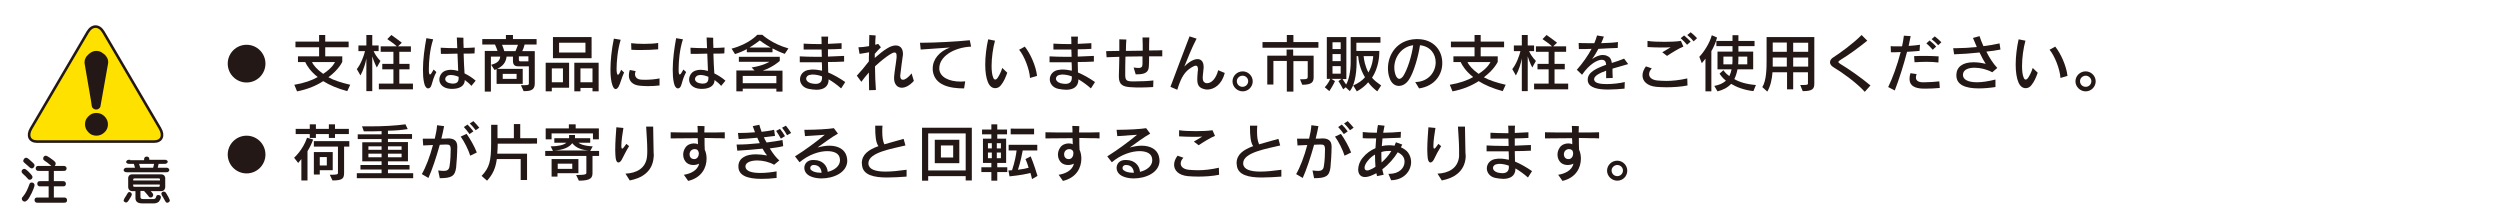 <?xml version="1.0" encoding="utf-8"?>
<!-- Generator: Adobe Illustrator 21.0.0, SVG Export Plug-In . SVG Version: 6.00 Build 0)  -->
<svg version="1.1" id="レイヤー_1" xmlns="http://www.w3.org/2000/svg" xmlns:xlink="http://www.w3.org/1999/xlink" x="0px"
	 y="0px" viewBox="0 0 1100 95" style="enable-background:new 0 0 1100 95;" xml:space="preserve">
<style type="text/css">
	.st0{fill:#231815;}
	.st1{fill:#FFE100;stroke:#231815;stroke-width:1.143;}
</style>
<g>
	<g>
		<g>
			<path class="st0" d="M22.6,73c-1.7-1.4-1.9-1.6-3-2.3c-0.3-0.2-0.6-0.4-0.6-1c0-0.5,0.4-1.2,1.1-1.2c0.7,0,2.4,1.3,3.2,1.9
				c1.2,0.9,1.2,1.3,1.2,1.6c0,0.3-0.1,0.6-0.4,1h3.4c0.7,0,1,0,1.3,0.2c0.2,0.1,0.5,0.4,0.5,0.9c0,0.3-0.1,0.6-0.3,0.8
				c-0.3,0.3-0.6,0.3-1.5,0.3h-3.8v4.5h3.5c0.7,0,1.1,0,1.3,0.2c0.2,0.1,0.5,0.4,0.5,1c0,0.3-0.1,0.6-0.3,0.8
				c-0.3,0.3-0.5,0.3-1.5,0.3h-3.5v4.9h4c0.7,0,1.1,0,1.3,0.2c0.5,0.3,0.5,0.8,0.5,1c0,0.5-0.2,0.7-0.3,0.8
				c-0.3,0.3-0.6,0.3-1.5,0.3H17c-0.7,0-1.1,0-1.3-0.2c-0.5-0.3-0.5-0.8-0.5-1c0-0.5,0.2-0.7,0.3-0.8c0.3-0.3,0.6-0.3,1.5-0.3h4.4
				v-4.9h-3.2c-0.8,0-1.1,0-1.3-0.2c-0.2-0.1-0.5-0.4-0.5-1c0-0.3,0.1-0.6,0.3-0.8c0.3-0.3,0.6-0.3,1.5-0.3h3.2v-4.5h-3.9
				c-0.7,0-1.1,0-1.3-0.2c-0.2-0.1-0.5-0.4-0.5-0.9c0-0.3,0.1-0.6,0.3-0.8c0.3-0.3,0.5-0.3,1.5-0.3H22.6z M11.5,69.4
				c0.6,0,1.7,1,2.3,1.6c1.3,1.1,1.4,1.4,1.4,1.8c0,0.5-0.5,1.3-1.2,1.3c-0.2,0-0.5-0.1-0.8-0.3c-1.1-1-1.3-1.2-2.6-2.3
				c-0.3-0.3-0.4-0.5-0.4-0.7C10.4,69.8,11,69.4,11.5,69.4z M10.7,74.3c0.5,0,1.2,0.6,1.7,1.1c0.7,0.7,1.9,1.8,1.9,2.5
				c0,0.7-0.6,1.2-1.2,1.2c-0.3,0-0.6-0.1-0.8-0.4c-1.1-1.2-1.2-1.3-2-2c-0.3-0.3-0.8-0.7-0.8-1.2C9.5,74.6,10.3,74.3,10.7,74.3z
				 M15.2,81.4c0,1.3-2.2,5.7-3.1,6.6c-0.5,0.5-0.9,0.7-1.3,0.7c-0.6,0-1.2-0.6-1.2-1.2c0-0.5,0.2-0.7,0.5-1
				c1.3-1.5,2.1-3.4,2.8-5.3c0.1-0.3,0.3-0.9,1-0.9C15,80.3,15.2,81.2,15.2,81.4z"/>
			<path class="st0" d="M58.6,79.4c0-0.6,0-0.9,0.6-0.9h10.6c0.6,0,0.6,0.2,0.6,0.9H58.6z M63.5,84.1c0,0.1,0.1,0.3,0.5,0.6
				c0.2,0.2,0.8,0.9,1.2,1.4c0.3,0.5,0.5,0.8,1.2,0.8c0.4,0,1-0.4,1-1.1c0-0.3,0-0.6-1.1-1.7h4.6c1.7,0,1.8-1.6,1.8-1.7v-4.1
				c0-0.4-0.3-1.6-1.8-1.6H58.2c-1.8,0-1.8,1.6-1.8,1.6v4.1c0,0.4,0.3,1.7,1.8,1.7h1.4v3.1c0,1.9,1.6,2.3,3,2.3h0.6h4.6
				c1.2,0,2.1-0.7,2.2-0.9c0.3-0.4,0.8-1.2,0.8-1.9c0-0.6-0.6-0.9-1.2-0.9c-0.6,0-0.8,0.4-0.9,0.8c-0.1,0.4-0.3,1-1.2,1h-4.2
				c-1.4,0-1.5-0.3-1.5-1.2v-2.4H63.5z M70.3,81.2v0.4c0,0.3,0,0.6-0.6,0.6H59.2c-0.6,0-0.6-0.3-0.6-0.6v-0.4H70.3z M57.3,70.3
				c-0.7,0-1,0-1.3,0.2c-0.2,0.2-0.5,0.4-0.5,0.7c0,0.3,0.2,0.6,0.5,0.7c0.2,0.2,0.5,0.2,1.3,0.2h1.6l0.5,1.7h-3.2
				c-0.7,0-1,0-1.3,0.2c-0.1,0.1-0.5,0.4-0.5,0.8c0,0.4,0.3,0.7,0.5,0.8c0.3,0.2,0.5,0.2,1.3,0.2h16.5c0.7,0,1.1,0,1.3-0.2
				c0.2-0.1,0.5-0.4,0.5-0.8c0-0.4-0.3-0.7-0.5-0.8c-0.2-0.2-0.6-0.2-1.3-0.2h-3.3l0.4-1.7H72c0.7,0,1,0,1.3-0.2
				c0.2-0.2,0.5-0.4,0.5-0.7c0-0.3-0.2-0.6-0.5-0.7c-0.2-0.2-0.5-0.2-1.3-0.2h-6.3V70c0-0.9-0.6-1.1-1.2-1.1c-0.7,0-1.1,0.5-1.1,1.2
				v0.4H57.3z M67.8,72.1l-0.4,1.7h-5.7l-0.5-1.7H67.8z M54.4,88.2c0,0.6,0.8,0.9,1.1,0.9c0.5,0,0.9-0.6,1.1-0.9
				c0.8-1.2,1.4-2.2,1.4-2.6c0-0.6-0.5-1.1-1-1.1c-0.6,0-0.8,0.4-0.9,0.6c-0.9,1.5-0.9,1.6-1.2,1.9C54.9,87.2,54.4,87.9,54.4,88.2z
				 M74.7,88c-0.1-0.4-0.9-1.9-1.4-2.7c-0.4-0.7-0.7-1-1.3-1c-0.6,0-1,0.5-1,0.9c0,0.3,0.2,0.6,0.2,0.7c0.4,0.6,0.9,1.5,1.1,1.9
				c0.6,1.1,0.7,1.4,1.3,1.4C74.4,89.1,74.8,88.6,74.7,88z"/>
		</g>
		<g>
			<path class="st1" d="M38.6,14.1c1.9-3.2,5-3.2,6.9,0l24.9,42.4c1.9,3.2,0.7,5.8-2.6,5.8H16.3c-3.3,0-4.5-2.6-2.6-5.8L38.6,14.1z"
				/>
			<path class="st0" d="M40,44.1l-2.8-16.3c0-0.2,0-0.3,0-0.5c0-0.8,0.3-1.6,0.8-2.4c0.6-0.7,1.2-1.3,2-1.8c0.8-0.5,1.6-0.7,2.4-0.7
				c0.8,0,1.7,0.2,2.4,0.7c0.8,0.5,1.5,1,2,1.8c0.5,0.7,0.8,1.5,0.8,2.3c0,0.2,0,0.4,0,0.5l-3.4,19.1c-0.1,0.4-0.3,0.7-0.7,1
				c-0.4,0.3-0.8,0.4-1.2,0.4c-0.4,0-0.8-0.1-1.2-0.4c-0.4-0.3-0.6-0.6-0.7-1L40,44.1z M42.4,49.7c1.4,0,2.6,0.5,3.6,1.5
				c1,1,1.5,2.2,1.5,3.5c0,1.4-0.5,2.6-1.5,3.5c-1,1-2.2,1.5-3.6,1.5c-1.4,0-2.6-0.5-3.5-1.5c-1-1-1.5-2.2-1.5-3.5
				c0-1.4,0.5-2.6,1.5-3.5C39.8,50.2,41,49.7,42.4,49.7z"/>
		</g>
	</g>
	<g>
		<path class="st0" d="M152.8,40.1c-4.2-1.1-7.9-2.7-10.6-4.4c-2.7,1.8-6.7,3.6-11.5,4.5l-1.2-2.9c4.3-0.7,7.9-2,10.3-3.4
			c-3.1-2.4-4.8-5-5.5-6.6h-3.2v-2.5h9.3v-4h-10.4v-2.5h10.4v-2.9h2.7v2.9h10.3v2.5h-10.3v4h7.5v2.4c0,0-1.4,3.3-6.1,6.8
			c2.3,1.3,5.7,2.4,9.6,3.3L152.8,40.1z M137.3,27.3c0.5,1.3,2.2,3.3,4.9,5.2c4.2-2.7,5.2-5.2,5.2-5.2H137.3z"/>
		<path class="st0" d="M165.8,29.7c0,0-1.2-2.2-2-4.9v15.3h-2.6V25.7c-0.3,1.8-1.2,5-2.6,7.5l-1.6-2.8c1.8-2.2,3.1-5.8,3.6-7.9h-2.9
			v-2.5h3.5v-4.6h2.6v4.6h2.8v2.5h-2.2c1.2,2.7,3,4.3,3,4.3L165.8,29.7z M166.7,39.3v-2.5h6.4v-6.3h-4.9v-2.4h4.9v-5.3h-5.6v-2.4
			h7.1c-0.8-0.8-2.6-2.1-4.2-3.2l1.8-1.8c2.2,1.5,4.6,3.4,4.6,3.4l-1.7,1.6h5.7v2.4h-5.1v5.3h4.5v2.4h-4.5v6.3h6v2.5H166.7z"/>
		<path class="st0" d="M189.9,37.3c-0.3,1.1-0.9,1.6-1.5,1.6c-0.7,0-1.5-0.8-1.8-2.5c-0.4-1.7-0.5-3.7-0.5-5.8
			c0-4.4,0.7-9.5,1.5-13.8l3,0.5c-1.5,4.4-1.9,9.9-1.9,12.9c0,0.3,0,0.5,0,0.8c0,1.2,0.2,1.8,0.5,1.8c0.3,0,0.8-0.7,1.6-2.2l1.2,1.1
			C190.9,33.7,190.3,35.9,189.9,37.3z M207.4,37.8c-0.7-0.9-1.8-1.8-2.9-2.6c0,2.9-2.8,3.9-5.4,3.9c-0.3,0-0.5,0-0.8,0
			c-3.5-0.2-5-2.2-5-4.1c0-1,0.4-2,1-2.7c0.9-1.1,2.4-1.6,4.1-1.6c1,0,2.1,0.2,3.2,0.5c-0.1-1.9-0.2-4.7-0.3-7.6
			c-1.5,0-3.1,0.1-4.5,0.1c-1,0-2,0-2.8,0l-0.1-2.7c1.8,0.1,4.5,0.2,7.3,0.2c-0.1-1.4-0.1-3.1-0.2-4.7l2.9,0.1c0,1.3,0,2.8,0.1,4.5
			c1.8,0,3.5-0.1,4.9-0.2l-0.1,2.6c-1.3,0.1-3,0.1-4.8,0.1c0.1,3.1,0.2,6.3,0.4,8.7c1.7,0.8,3.4,1.9,4.9,3.2L207.4,37.8z M201.8,34
			c0-0.1,0-0.2,0-0.2c-1.2-0.5-2.4-0.8-3.4-0.8c-0.9,0-1.7,0.2-2.1,0.8c-0.3,0.3-0.4,0.7-0.4,1c0,0.9,0.9,1.7,2.5,1.9
			c0.3,0,0.5,0.1,0.8,0.1c1.5,0,2.6-0.5,2.6-2.4C201.8,34.2,201.8,34.1,201.8,34z"/>
		<path class="st0" d="M230.8,19.7c-0.2,0.9-0.6,2-1,2.8h5.5v14.3c0,3-2.1,3.3-4.9,3.3l-1.2-2.6c2.8,0,3.5,0,3.5-0.7v-7.6h-4.5
			c-1.3,0-2.5-0.3-2.5-2.4v-1.9h-2.8c-0.3,2.3-1.3,4.4-5.3,5.9l-1.5-2.3c3.2-0.8,3.8-2.1,4-3.6H216v15.4h-2.7V22.4h5.6
			c-0.2-0.7-0.7-1.9-1.1-2.8h-5.6v-2.4h10.4v-1.8h3.1v1.8h10.4v2.4H230.8z M218.5,36.9v-6.6H230v6.6H218.5z M220.9,19.7
			c0.4,1,0.8,2.1,1,2.8h4.9c0.3-0.6,0.7-1.7,1.1-2.8H220.9z M227.3,32.5h-6.1v2.2h6.1V32.5z M232.6,24.8h-4.3v1.4
			c0,0.7,0.3,0.8,0.8,0.8h3.4V24.8z"/>
		<path class="st0" d="M242.8,38.7v1.5h-2.7V27.6h10.3v11H242.8z M247.7,30.1h-4.9v6.1h4.9V30.1z M243.3,25.6v-9.3h17v9.3H243.3z
			 M257.6,18.8H246v4.3h11.6V18.8z M260.7,40.2v-1.5h-5.3v1.5h-2.7V27.6h10.7v12.6H260.7z M260.7,30.1h-5.3v6.1h5.3V30.1z"/>
		<path class="st0" d="M272.2,38.1c-0.4,0.7-0.9,1.1-1.3,1.1c-0.5,0-1-0.5-1.4-1.6c-0.6-1.6-0.9-4-0.9-6.9c0-4,0.5-8.9,1.5-13.7
			l3,0.5c-1.4,4.5-1.8,9.9-1.8,12.8c0,0.7,0,1.3,0.1,1.6c0.1,0.5,0.2,1,0.5,1c0.3,0,0.7-0.5,1.4-2.2l1.3,1.2
			C273.5,34.2,273,36.7,272.2,38.1z M285,37.9c-1.3,0-2.5-0.1-3.6-0.2c-3-0.3-4.7-2-4.7-4.5c0-0.7,0.1-1.5,0.4-2.4l2.6,0.5
			c-0.2,0.5-0.3,0.9-0.3,1.3c0,1.3,0.9,2.2,2.3,2.4c0.6,0.1,1.4,0.1,2.3,0.1c1.9,0,4.2-0.2,6.2-0.6v3.1
			C288.5,37.8,286.7,37.9,285,37.9z M282.3,22c-1.5,0-3.1,0-4.5-0.1l-0.1-2.9c1.5,0.2,3.5,0.3,5.7,0.3c2.2,0,4.5-0.1,6.2-0.4v2.8
			C287.2,21.9,284.7,22,282.3,22z"/>
		<path class="st0" d="M299.8,37.3c-0.3,1.1-0.9,1.6-1.5,1.6c-0.7,0-1.5-0.8-1.8-2.5c-0.4-1.7-0.5-3.7-0.5-5.8
			c0-4.4,0.7-9.5,1.5-13.8l3,0.5c-1.5,4.4-1.9,9.9-1.9,12.9c0,0.3,0,0.5,0,0.8c0,1.2,0.2,1.8,0.5,1.8c0.3,0,0.8-0.7,1.6-2.2l1.2,1.1
			C300.8,33.7,300.2,35.9,299.8,37.3z M317.3,37.8c-0.7-0.9-1.8-1.8-2.9-2.6c0,2.9-2.8,3.9-5.4,3.9c-0.3,0-0.5,0-0.8,0
			c-3.5-0.2-5-2.2-5-4.1c0-1,0.4-2,1-2.7c0.9-1.1,2.4-1.6,4.1-1.6c1,0,2.1,0.2,3.2,0.5c-0.1-1.9-0.2-4.7-0.3-7.6
			c-1.5,0-3.1,0.1-4.5,0.1c-1,0-2,0-2.8,0l-0.1-2.7c1.8,0.1,4.5,0.2,7.3,0.2c-0.1-1.4-0.1-3.1-0.2-4.7l2.9,0.1c0,1.3,0,2.8,0.1,4.5
			c1.8,0,3.5-0.1,4.9-0.2l-0.1,2.6c-1.3,0.1-3,0.1-4.8,0.1c0.1,3.1,0.2,6.3,0.4,8.7c1.7,0.8,3.4,1.9,4.9,3.2L317.3,37.8z M311.7,34
			c0-0.1,0-0.2,0-0.2c-1.2-0.5-2.4-0.8-3.4-0.8c-0.9,0-1.7,0.2-2.1,0.8c-0.3,0.3-0.4,0.7-0.4,1c0,0.9,0.9,1.7,2.5,1.9
			c0.3,0,0.5,0.1,0.8,0.1c1.5,0,2.6-0.5,2.6-2.4C311.7,34.2,311.7,34.1,311.7,34z"/>
		<path class="st0" d="M345.3,23.7c-1.8-0.6-3.9-1.6-5.4-2.4V23h-11.3v-1.4c-1.4,0.8-3.3,1.6-5.2,2.2l-1.5-2.4
			c7.7-2,11.3-6.1,11.3-6.1h2.2c0,0,4.3,4,11.5,6L345.3,23.7z M341.6,40.2V39h-14.8v1.2H324V31h8l-1.3-1.3c5.5-0.9,7.8-2.5,7.8-2.5
			h-13.4V25h18v1.8c0,0-2.7,2.6-7.5,4.3h8.7v9.2H341.6z M341.6,33.4h-14.8v3.2h14.8V33.4z M334.3,17.8c0,0-2.3,1.8-4.5,3.1h9.3
			C336.7,19.6,334.3,17.8,334.3,17.8z"/>
		<path class="st0" d="M370.1,38.9c-1.7-1.5-3.6-2.9-5.5-4c0,0,0,0,0,0.1c0,3.2-2.3,4.5-5.4,4.5c-1,0-2.2-0.2-3.4-0.4
			c-2.5-0.5-3.8-2.4-3.8-4.2c0-2,1.5-4,4.3-4.2c0.5-0.1,0.9-0.1,1.4-0.1c1.3,0,2.6,0.2,4,0.5c0-1.1,0-2.4-0.1-3.7c-1.5,0-3,0-4.4,0
			c-2,0-3.8,0-5.3,0l0-2.6c2,0.1,4.4,0.2,7,0.2c0.9,0,1.8,0,2.7,0c0-0.9-0.1-2.1-0.1-3.2c-2.9,0-5.7,0-7.9,0l0-2.6
			c1.9,0.1,4.2,0.2,6.5,0.2c0.5,0,0.9,0,1.4,0c0-1.1,0-2.2-0.1-3.3h3c-0.1,0.9-0.1,2-0.1,3.2c2.2-0.1,4.3-0.2,6-0.3l0,2.5
			c-1.8,0.1-3.9,0.2-6,0.2c0,1,0,2.1,0,3.2c2.6-0.1,5-0.2,7.1-0.3l0,2.5c-2,0.1-4.5,0.2-7.1,0.2c0,1.6,0.1,3.2,0.1,4.6
			c2.4,1,4.9,2.4,7.5,4.2L370.1,38.9z M357.6,32.8c-0.3,0-0.6,0-0.9,0.1c-1.3,0.1-2,0.9-2,1.7c0,0.8,0.7,1.6,2,2
			c0.8,0.2,1.5,0.3,2.2,0.3c1.8,0,2.8-0.9,2.8-2.6c0-0.2,0-0.4,0-0.7C360.3,33.1,358.9,32.8,357.6,32.8z"/>
		<path class="st0" d="M396.8,38.6c-2.1,0-3.4-1.7-3.4-4.1c0-0.2,0-0.4,0-0.6c0.2-2.7,0.9-6.4,1.1-8.6c0-0.2,0-0.5,0-0.7
			c0-1-0.2-1.5-0.9-1.5c-0.5,0-1.2,0.3-2.1,0.9c-1.6,1-3.8,2.7-6.5,5.2c0,3.7,0.2,7.4,0.4,10.4l-3,0.1c0-2.1-0.1-4.8-0.1-7.8
			c-1.1,1.2-2.2,2.6-3.3,4.1l-2-2.7c1.8-1.9,3.7-4.2,5.3-6.3c0-1.3,0-2.7,0.1-4c-1.3,0.3-3,0.5-4.2,0.7l-0.5-2.9c0.1,0,0.1,0,0.2,0
			c1.1,0,2.8-0.2,4.5-0.5c0-1.7,0.1-3.4,0.1-4.9l2.8,0.2c-0.1,1.2-0.2,2.6-0.2,4.1c0.5-0.1,1-0.3,1.3-0.4l1.2,1.5
			c-0.7,0.7-1.8,1.8-2.7,2.9c0,0.6,0,1.2,0,1.8c1.8-1.6,4-3.4,5.6-4.3c1.3-0.8,2.6-1.2,3.6-1.2c2,0,3.2,1.3,3.2,3.7
			c0,0.3,0,0.7-0.1,1.1c-0.3,1.9-0.7,5.1-1,7.7c0,0.3-0.1,0.5-0.1,0.8c0,1.2,0.4,1.8,1.2,1.8c0.9,0,2.3-0.9,3.8-2.8l1,3.3
			C400.2,37.7,398.3,38.6,396.8,38.6z"/>
		<path class="st0" d="M413.3,30c0,0.2,0,0.4,0,0.5c0.3,3.4,4.2,5.4,9.4,5.4c0.7,0,1.3-0.1,2-0.1l-0.5,3.1c-6.2,0-13.1-1.3-13.8-8
			c0-0.3,0-0.5,0-0.8c0-4,2.9-7.5,7.6-9.2c-4.3,0.3-9.7,0.7-12.9,0.9l-0.3-3c0.4,0,0.8,0,1.2,0c5.1,0,15.1-0.5,20.7-1.1l0.6,2.8
			C419.4,20.9,413.3,25,413.3,30z"/>
		<path class="st0" d="M440.4,37.5c-0.6,0.8-1.5,1.3-2.5,1.3c-1.2,0-2.4-0.7-3.2-2.6c-0.8-1.9-1.2-4.6-1.2-7.8
			c0-3.5,0.5-7.6,1.3-11.1l3,0.6c-0.9,3.2-1.5,7.6-1.5,11.1c0,2.1,0.2,4,0.7,5.1c0.2,0.6,0.5,0.9,0.9,0.9c0.3,0,0.7-0.2,1.1-0.8
			c0.6-0.9,1.5-2.6,2-4.3l2.2,2.1C442.4,34.2,441.7,35.9,440.4,37.5z M453.2,34.3c-0.2-3.8-2.6-9.9-4.8-12.4l2.5-1.4
			c2.4,3,4.9,8.4,5.4,12.9L453.2,34.3z"/>
		<path class="st0" d="M480,38.9c-1.7-1.5-3.6-2.9-5.5-4c0,0,0,0,0,0.1c0,3.2-2.3,4.5-5.4,4.5c-1,0-2.2-0.2-3.4-0.4
			c-2.5-0.5-3.8-2.4-3.8-4.2c0-2,1.5-4,4.3-4.2c0.5-0.1,0.9-0.1,1.4-0.1c1.3,0,2.6,0.2,4,0.5c0-1.1,0-2.4-0.1-3.7c-1.5,0-3,0-4.4,0
			c-2,0-3.8,0-5.3,0l0-2.6c2,0.1,4.4,0.2,7,0.2c0.9,0,1.8,0,2.7,0c0-0.9-0.1-2.1-0.1-3.2c-2.9,0-5.7,0-7.9,0l0-2.6
			c1.9,0.1,4.2,0.2,6.5,0.2c0.5,0,0.9,0,1.4,0c0-1.1,0-2.2-0.1-3.3h3c-0.1,0.9-0.1,2-0.1,3.2c2.2-0.1,4.3-0.2,6-0.3l0,2.5
			c-1.8,0.1-3.9,0.2-6,0.2c0,1,0,2.1,0,3.2c2.6-0.1,5-0.2,7.1-0.3l0,2.5c-2,0.1-4.5,0.2-7.1,0.2c0,1.6,0.1,3.2,0.1,4.6
			c2.4,1,4.9,2.4,7.5,4.2L480,38.9z M467.5,32.8c-0.3,0-0.6,0-0.9,0.1c-1.3,0.1-2,0.9-2,1.7c0,0.8,0.7,1.6,2,2
			c0.8,0.2,1.5,0.3,2.2,0.3c1.8,0,2.8-0.9,2.8-2.6c0-0.2,0-0.4,0-0.7C470.2,33.1,468.8,32.8,467.5,32.8z"/>
		<path class="st0" d="M511.4,24.8c-1.5,0-3.5,0-5.8,0c0,1.4,0,2.8-0.1,4.3c-0.1,2.2-1,3.6-5.1,3.6c-0.2,0-0.5,0-0.7,0l-0.9-3
			c0.9,0.1,1.6,0.2,2.1,0.2c1.5,0,1.8-0.6,1.8-1.9c0-1,0-2.1,0-3.2c-2.4,0-5,0.1-7.5,0.1c-0.1,2.8-0.1,5.7-0.1,8
			c0,2.4,0.6,2.8,2.7,2.9c0.5,0,1.2,0,1.9,0c2.2,0,5.2-0.1,7.8-0.4l-0.1,2.9c-1.9,0.1-3.7,0.2-5.7,0.2c-1.1,0-2.3,0-3.5-0.1
			c-4.3-0.1-5.9-1.2-5.9-4.7c0-0.2,0-0.4,0-0.5c0.1-1.7,0.1-4.9,0.2-8.2c-2.2,0.1-4.1,0.1-5.6,0.2l-0.2-2.7c1.7,0,3.7-0.1,5.8-0.1
			c0-2.1,0-4,0-5.1l3.1,0.1c-0.1,1.2-0.2,3-0.2,5c2.4,0,5-0.1,7.4-0.1c0-1.9,0-3.8-0.1-5.8l3,0c-0.1,2-0.1,3.9-0.1,5.7
			c2.2,0,4.2,0,5.8-0.1L511.4,24.8z"/>
		<path class="st0" d="M531.2,39.4c-0.8,0-1.6-0.2-2.3-0.5c-1.5-0.7-2.1-1.7-2.1-4.1c0-0.9,0.1-2,0.2-3.3c0.1-0.4,0.1-0.7,0.1-1
			c0-1.1-0.3-1.6-0.9-1.6c-0.5,0-1.2,0.3-2,0.8c-2.7,1.7-4.4,3.9-6.2,9.8l-3-1.3c2.1-5.8,6.3-16.6,8.4-22.2l3.1,1
			c-2.2,4.2-4.1,9.1-5.4,12.3c2-2.1,4.2-3.3,5.8-3.3c1.6,0,2.7,1.1,2.7,3.5c0,0.1,0,0.2,0,0.3c-0.1,1.6-0.4,3.2-0.4,4.4
			c0,1,0.2,1.8,1,2.2c0.3,0.2,0.7,0.2,1,0.2c1.6,0,3.8-1.7,4.8-5.7l2.9,1.2C537.6,37.2,534.2,39.4,531.2,39.4z"/>
		<path class="st0" d="M546.8,40.2c-2.4,0-4.5-2-4.5-4.4c0-2.4,2-4.4,4.5-4.4c2.4,0,4.4,2,4.4,4.4C551.2,38.2,549.2,40.2,546.8,40.2
			z M546.7,33.3c-1.3,0-2.5,1.1-2.5,2.4c0,1.4,1.1,2.5,2.5,2.5s2.5-1.1,2.5-2.5C549.2,34.4,548.1,33.3,546.7,33.3z"/>
		<path class="st0" d="M555.5,21v-2.5h10.7v-3.1h2.9v3.1h11V21H555.5z M573,37.3l-1-2.4c3.3,0,3.4-0.2,3.4-1.2v-6.8h-6.3v13.4h-2.9
			V26.8h-5.9v10.4h-2.7V24.5h8.5v-2.7h2.9v2.7h9v9.5C578,36,577.3,37.3,573,37.3z"/>
		<path class="st0" d="M606,40.2c-1.6-1.2-3-2.6-4-4c-1.2,1.5-3,2.9-5,4l-1.6-2.6c2.3-1,3.9-2.1,5.2-3.6c-2.3-3.7-2.9-7.6-3-9.3
			h-0.7v2.6c0,6.2-1.2,10.7-3,12.8l-1.8-1.7l-1.1,0.9c-1.3-2.5-2.1-3.6-2.1-3.6l1.4-1h-4.5l1.6,1c0,0-0.9,2-2.5,4.4l-2-1.7
			c1.5-1.6,2.2-3.2,2.4-3.7h-1.5V16.3h8.6v18.5h-1.7c0.2,0.3,1,1.5,1.6,2.4c1.2-2.1,2-5.8,2-9.9v-11h13.1v2.5h-10.6v3.6h10.1
			c0,0,0,0.2,0,0.6c0,1.7-0.3,6.8-3.2,11.2c1,1.2,2.3,2.2,4,3.4L606,40.2z M589.9,18.6h-3.6v3h3.6V18.6z M589.9,23.8h-3.6v3.1h3.6
			V23.8z M589.9,29.1h-3.6v3.3h3.6V29.1z M600,24.7c0.1,1.4,0.6,4.4,2.1,7.2c1.8-3.1,2.1-6.4,2.1-7.2H600z"/>
		<path class="st0" d="M624.4,38.9l-1.7-2.8c5.9-0.1,9-4.5,9-8.7c0-3.5-2.2-7-6.9-7.5c-0.7,4.8-2.8,12.2-4.9,15.2
			c-1.2,1.8-2.8,2.7-4.4,2.7c-1.7,0-3.3-1.1-4.1-3.5c-0.5-1.3-0.7-2.8-0.7-4.3c0-5.9,3.9-12.5,12.4-12.8c0.2,0,0.4,0,0.5,0
			c7.3,0,11,5.1,11,10.4C634.7,32.8,631.3,37.9,624.4,38.9z M613.5,29.7c0,1.2,0.2,2.3,0.6,3.4c0.4,1,1,1.6,1.6,1.6
			c0.5,0,1.1-0.4,1.7-1.2c1.9-2.9,3.8-9,4.4-13.6C616.5,20.6,613.5,25.3,613.5,29.7z"/>
		<path class="st0" d="M661.2,40.1c-4.2-1.1-7.9-2.7-10.6-4.4c-2.7,1.8-6.7,3.6-11.5,4.5l-1.2-2.9c4.3-0.7,7.9-2,10.3-3.4
			c-3.1-2.4-4.8-5-5.5-6.6h-3.2v-2.5h9.3v-4h-10.4v-2.5h10.4v-2.9h2.7v2.9h10.3v2.5h-10.3v4h7.5v2.4c0,0-1.4,3.3-6.1,6.8
			c2.3,1.3,5.7,2.4,9.6,3.3L661.2,40.1z M645.7,27.3c0.5,1.3,2.2,3.3,4.9,5.2c4.2-2.7,5.2-5.2,5.2-5.2H645.7z"/>
		<path class="st0" d="M674.2,29.7c0,0-1.2-2.2-2-4.9v15.3h-2.6V25.7c-0.3,1.8-1.2,5-2.6,7.5l-1.6-2.8c1.8-2.2,3.1-5.8,3.6-7.9h-2.9
			v-2.5h3.5v-4.6h2.6v4.6h2.8v2.5h-2.2c1.2,2.7,3,4.3,3,4.3L674.2,29.7z M675,39.3v-2.5h6.4v-6.3h-4.9v-2.4h4.9v-5.3h-5.6v-2.4h7.1
			c-0.8-0.8-2.6-2.1-4.2-3.2l1.8-1.8c2.2,1.5,4.6,3.4,4.6,3.4l-1.7,1.6h5.7v2.4h-5.1v5.3h4.5v2.4h-4.5v6.3h6v2.5H675z"/>
		<path class="st0" d="M709.5,30.2c0,1.2,0,2.6,0.1,4.1l-2.9,0.1c0-1.2,0-2.2,0-3.3c-3,1.1-5.3,2.3-5.3,3.8c0,0.1,0,0.2,0.1,0.4
			c0.3,1.3,2.7,1.7,5.4,1.7s6-0.4,8-0.9l-0.1,2.9c-2.2,0.2-4.8,0.4-7.2,0.4c-4.4,0-8.2-0.7-8.9-3.4c-0.1-0.4-0.1-0.7-0.1-1
			c0-3.2,3.7-4.9,8.1-6.5c-0.1-1-0.3-1.7-1-2c-0.2-0.1-0.5-0.2-0.9-0.2c-1.9,0-5.4,1.8-8.7,6.6l-2.3-2.2c2.6-2.9,4.8-6.1,6.5-9.2
			c-1.6,0.1-3.7,0.1-5.6,0.1l-0.1-2.7c1.2,0.1,2.7,0.1,4.3,0.1c0.8,0,1.7,0,2.6,0c0.5-1.2,0.9-2.3,1.2-3.4l3,0.5
			c-0.3,0.9-0.7,1.8-1.2,2.9c2.7-0.1,5.5-0.2,7.4-0.5l-0.1,2.6c-2.6,0.1-5.5,0.2-8.5,0.4c-0.9,1.6-1.8,3.2-2.8,4.5
			c1.3-0.9,3-1.8,4.7-1.8c0.7,0,1.4,0.1,2.1,0.5c1.2,0.5,1.7,1.5,1.9,3c1.9-0.6,3.8-1.2,5.4-1.9l1.8,2.4
			C714.4,28.8,711.9,29.5,709.5,30.2z"/>
		<path class="st0" d="M733.3,38.4c-1.8,0-3.4-0.1-4.6-0.2c-4-0.4-6-2.5-6-5c0-1.3,0.5-2.6,1.5-4l2.6,0.9c-0.7,0.7-1.2,1.6-1.2,2.5
			c0,1.3,1,2.5,3.5,2.8c1.2,0.1,2.6,0.2,4.1,0.2c2.6,0,5.7-0.3,9.2-1.1l0.1,3.1C739.6,38.2,736.2,38.4,733.3,38.4z M733.5,24.6
			l-2.1-1.6c1.1-0.6,2.5-1.5,3.7-2.2c-1.3,0.1-2.7,0.1-4.2,0.1c-2,0-4-0.1-6-0.2l0-2.7c1.8,0.3,4.6,0.4,7.5,0.4
			c2.6,0,5.2-0.1,7.2-0.4l1.1,2.5C738.8,21.2,735.3,23.4,733.5,24.6z M742.3,19.7c-0.8-1-1.8-2-2.8-2.9l1.5-1.2c1,0.8,2,1.8,2.9,2.7
			L742.3,19.7z M745.2,18.2c-0.8-1-1.7-1.9-2.8-2.8l1.5-1.2c1,0.8,2,1.7,2.8,2.6L745.2,18.2z"/>
		<path class="st0" d="M753,22.5v17.7h-2.6V25.8c-0.9,1.2-1.6,2-1.6,2l-1.1-2.8c2-2.1,4.5-5.9,5.5-9.5l2.3,1
			C755,18.6,754,20.8,753,22.5z M771.5,40.1c-4.2-0.5-7.5-1.8-9.8-3.2c-1.6,1.7-3.6,2.7-6,3.3l-1.4-2.4c2.1-0.4,3.8-1.1,5.1-2.3
			c-1.7-1.3-2.8-3.1-2.8-3.1l1.7-1.5c0,0,0.8,1.3,2.6,2.6c0.4-0.8,0.8-1.9,1-3h-6.2v-7.8h6.6v-2.4h-7.1V18h7.1v-2.5h2.6V18h7.1v2.3
			h-7.1v2.4h6.5v7.8h-6.9c-0.3,1.6-0.8,3.1-1.4,4.3c2.2,1.3,5.4,2.3,9.5,2.6L771.5,40.1z M762.3,24.9h-4v3.4h3.9
			c0.1-0.4,0.1-1.5,0.1-2.4C762.3,25.3,762.3,24.9,762.3,24.9z M768.8,24.9h-3.9c0,0,0,2.8-0.1,3.4h4V24.9z"/>
		<path class="st0" d="M793.2,40.1l-1.1-2.7c0.5,0,1,0,1.3,0c2.1,0,2.1-0.3,2.1-0.7v-4.9H789v7.5h-2.7v-7.5h-6.4
			c-0.2,3-0.9,6.2-2.3,8.5l-2.2-2c1.9-2.8,1.9-8.7,1.9-11.9c0-0.2,0-0.3,0-0.5v-9.6l21,0v20.4C798.3,39,797.7,40.1,793.2,40.1z
			 M786.2,25.3H780c0,0,0,2.7,0,4h6.2V25.3z M786.2,18.7H780v4.1h6.2V18.7z M795.5,18.8H789v4h6.6V18.8z M795.5,25.3H789v4h6.6V25.3
			z"/>
		<path class="st0" d="M820.5,40.4c-3.4-3.8-10-8.6-13.6-10.7c-1.2-0.7-1.7-1.5-1.7-2.3c0-0.8,0.5-1.6,1.5-2.2
			c2.4-1.5,8.7-6,12.4-9.8l2.5,2.5c-4.1,3.3-8.1,6.2-11.7,8.4c-0.7,0.4-1,0.7-1,1s0.4,0.5,1.1,1c3.2,1.9,9,5.9,13,9.3L820.5,40.4z"
			/>
		<path class="st0" d="M844.6,22.4c-1.5,0.1-3.5,0.3-5.5,0.4c-1.5,5.8-3.4,11.8-5.4,17l-2.9-1.5c1.8-3.6,4-9.6,5.5-15.4
			c-1.5,0.1-3,0.1-4.3,0.1l-0.1-2.7c0.7,0.1,1.5,0.1,2.4,0.1c0.8,0,1.6,0,2.6,0c0.4-1.6,0.6-3.2,0.8-4.7l3,0.2
			c-0.3,1.4-0.6,2.8-0.9,4.3c1.8-0.1,3.7-0.3,5-0.5L844.6,22.4z M847.3,39c-1,0-1.8,0-2.5-0.1c-3.3-0.4-4.6-1.9-4.6-4.2
			c0-0.8,0.1-1.6,0.4-2.5l2.7,0.4c-0.2,0.6-0.3,1.1-0.3,1.5c0,1.5,1.3,2,2.6,2.1c0.4,0,0.8,0,1.3,0c1.9,0,4.5-0.2,6.4-0.4l0.2,2.9
			C851.4,38.9,849.2,39,847.3,39z M852.9,27.5c-1.6-0.2-3.4-0.3-5.2-0.3c-1.8,0-3.6,0.1-5.3,0.2l-0.2-2.7c1.6-0.1,3.3-0.1,5-0.1
			c2,0,3.9,0.1,5.8,0.2L852.9,27.5z M850.4,21.9c-0.8-0.9-1.8-2-2.8-2.8l1.4-1.3c1,0.8,2.1,1.7,2.9,2.7L850.4,21.9z M852.8,19.9
			c-0.8-0.9-1.8-1.8-2.9-2.7l1.4-1.2c1,0.8,2.1,1.7,2.9,2.6L852.8,19.9z"/>
		<path class="st0" d="M874,22.7c1.3,2.7,3.1,5.4,4.8,7.2l-2.2,1.9c-2.4-1.3-5.3-2-7.8-2c-2.8,0-5,0.9-5.1,3c0,0.1,0,0.1,0,0.2
			c0,2,2.2,3.2,6.2,3.2c2.2,0,4.9-0.4,8.1-1.2l0,3.3c-2.6,0.4-5.1,0.6-7.4,0.6c-5.7,0-9.8-1.5-9.8-5.7c0-0.1,0-0.2,0-0.3
			c0.1-3.4,2.7-5.5,7.5-5.5c1.6,0,3.4,0.2,5.4,0.7c-0.8-1.2-1.8-3.1-2.7-5c-3.7,0.4-7.6,0.7-11.2,0.8l-0.4-2.7c0.5,0,1,0,1.6,0
			c2.6,0,5.7-0.2,8.8-0.5c-0.6-1.4-1.2-2.8-1.7-4l2.9-0.8c0.4,1.2,0.9,2.7,1.7,4.4c2.5-0.3,4.9-0.7,7.1-1.2l0.4,2.7
			C878.3,22.2,876.2,22.5,874,22.7z"/>
		<path class="st0" d="M893.8,37.5c-0.6,0.8-1.5,1.3-2.5,1.3c-1.2,0-2.4-0.7-3.2-2.6c-0.8-1.9-1.2-4.6-1.2-7.8
			c0-3.5,0.5-7.6,1.3-11.1l3,0.6c-0.9,3.2-1.5,7.6-1.5,11.1c0,2.1,0.2,4,0.7,5.1c0.2,0.6,0.5,0.9,0.9,0.9c0.3,0,0.7-0.2,1.1-0.8
			c0.6-0.9,1.5-2.6,2-4.3l2.2,2.1C895.8,34.2,895.1,35.9,893.8,37.5z M906.6,34.3c-0.2-3.8-2.6-9.9-4.8-12.4l2.5-1.4
			c2.4,3,4.9,8.4,5.4,12.9L906.6,34.3z"/>
		<path class="st0" d="M917.7,40.2c-2.4,0-4.5-2-4.5-4.4c0-2.4,2-4.4,4.5-4.4c2.4,0,4.4,2,4.4,4.4C922.1,38.2,920.1,40.2,917.7,40.2
			z M917.7,33.3c-1.3,0-2.5,1.1-2.5,2.4c0,1.4,1.1,2.5,2.5,2.5s2.5-1.1,2.5-2.5C920.2,34.4,919,33.3,917.7,33.3z"/>
		<path class="st0" d="M135.3,66.5v12.9h-2.7v-9.4c-0.8,1-1.4,1.7-1.4,1.7l-1.8-2.3c0,0,3.9-3.4,5.7-8.8l2.7,0.8
			C137,63.5,136.2,65.1,135.3,66.5z M147.4,59v1.7h-2.7V59H139v1.7h-2.7V59h-6.2v-2.3h6.2v-2h2.7v2h5.7v-2h2.7v2h6.1V59H147.4z
			 M151.4,64.5V76c0,2.5-0.6,3.4-5.1,3.4l-1.2-2.5c3.5,0,3.6-0.2,3.6-0.9V64.5h-10.6v-2.4h15.6v2.4H151.4z M140.7,74.9v1.9h-2.6
			v-9.9h8.3v8H140.7z M143.8,69.1h-3.1v3.7h3.1V69.1z"/>
		<path class="st0" d="M157,78.4v-2.2h10.9v-1.6h-9.3v-2h9.3V71h-8.5v-8.4h8.5v-1.4h-10.5v-2.1h10.5v-1.4c-2.1,0.1-5.1,0.1-7.8,0.1
			l-0.8-2.2c1.2,0,2.3,0,3.5,0c5.7,0,11.3-0.3,15.6-0.9l1,2.1c-2.4,0.4-5.9,0.7-8.7,0.7v1.5h10.6v2.1h-10.6v1.4h8.8V71h-8.8v1.6h9.5
			v2h-9.5v1.6h11.1v2.2H157z M167.9,64.4h-5.8v1.5h5.8V64.4z M167.9,67.6h-5.8v1.6h5.8V67.6z M176.7,64.4h-6v1.5h6V64.4z
			 M176.7,67.6h-6v1.6h6V67.6z"/>
		<path class="st0" d="M200.7,73.7c-0.5,3.8-2,4.7-7.2,4.7l-0.7-3.4c1,0.1,1.8,0.2,2.5,0.2c1.4,0,2.3-0.5,2.5-2.1
			c0.4-2.3,0.5-5.6,0.5-7.3c0-0.2,0-0.4,0-0.5c-0.1-1.4-0.6-1.7-1.8-1.7c-0.5,0-1.6,0-3,0.1c-1.5,5.4-3.4,11.1-5,14.6l-2.9-1.7
			c1.7-2.9,3.6-7.8,4.9-12.8c-1.5,0.1-3,0.1-4.3,0.2l-0.2-3c0.5,0,1.2,0,2,0c1,0,2.2,0,3.3,0c0.5-2.1,0.9-4.1,1-5.9l3.1,0.4
			c-0.3,1.6-0.7,3.5-1.2,5.5c1.2,0,2.2,0,2.9-0.1c0,0,0.1,0,0.1,0c2.3,0,4,0.8,4,3.6C201.2,67.3,200.9,72,200.7,73.7z M206.9,68.5
			c-0.7-2.4-2.7-6.4-4.2-8.4l2.6-1.2c1.6,2.2,3.5,5.6,4.5,8.2L206.9,68.5z M206.6,59c-0.7-1-1.6-2.1-2.5-3.1l1.6-1.1
			c0.9,0.9,1.8,1.9,2.6,3L206.6,59z M209.3,57.3c-0.7-1-1.6-2-2.6-3l1.6-1c0.9,0.9,1.8,1.9,2.6,2.9L209.3,57.3z"/>
		<path class="st0" d="M219,63.3c0,1.2-0.1,3.1-0.2,4.3h13.1v11.6h-2.8V70h-10.5c-0.5,3.8-1.7,6.7-4.3,9.5l-2.4-2.1
			c3.4-3.6,4.2-6.3,4.2-14.5v-8h2.8v5.9h7.2v-6.2h2.8v6.2h7.4v2.4H219z"/>
		<path class="st0" d="M260.7,68.5v7.6c0,2-0.6,3.4-6,3.4l-1.2-2.5c4.4,0,4.5-0.4,4.5-1v-7.4h-18.1v-2.2h3.4l-1-2
			c3.3,0,5.8-0.6,6.9-1.6h-5.3v-2h6.5v-1.4h2.6v1.4h6.7v2h-5.2c1.9,1.5,6.3,1.6,6.3,1.6l-1.1,2h3.9v2.2H260.7z M260.9,61.3v-2.6
			h-18.2v2.6h-2.6v-4.8h10.2v-1.8h3v1.8h10.2v4.8H260.9z M245.3,76.2v1.5h-2.6V70h11.8v6.2H245.3z M251.8,63c-1.4,1.9-4.1,3-7.9,3.2
			h15.1C256,66,253.4,65.1,251.8,63z M251.8,72h-6.4v2.3h6.4V72z"/>
		<path class="st0" d="M273.6,70.2c-0.4,0.8-1,1.3-1.5,1.3c-0.5,0-1-0.5-1.2-1.9c-0.1-0.9-0.2-2.2-0.2-3.7c0-3.2,0.3-7.3,0.5-9.9
			l3.1,0.3c-0.4,2.3-0.9,5.8-0.9,7.7c0,0.1,0,0.1,0,0.2c0,0.9,0.1,1.2,0.4,1.2c0.3,0,0.9-0.8,1.8-2.1l1.2,1
			C275.6,66.2,274.6,68.3,273.6,70.2z M287.6,69.2c-0.5,6.5-5.4,9.2-10.5,10.2l-1.9-3c4.8-0.2,9-2.3,9.5-7.6
			c0.1-0.9,0.1-1.8,0.1-2.8c0-3.1-0.3-6.7-0.5-10.3l3.1,0c0,0.2,0,0.3,0,0.5c0,4,0.2,8.1,0.2,11C287.7,67.9,287.7,68.6,287.6,69.2z"
			/>
		<path class="st0" d="M318.9,60.9c-1.3-0.1-2.7-0.1-4.2-0.1c-1.5,0-3.1-0.1-4.7-0.1c0,1.9,0,3.8,0.1,5.2c0.5,1,0.8,2.4,0.8,3.9
			c0,3.9-2.1,8.4-8.1,9.8l-1.9-2.7c2.7-0.4,6.1-1.8,6.7-4.9c-0.7,0.4-1.6,0.6-2.6,0.6c-1,0-2.1-0.3-2.9-1c-0.9-0.8-1.5-2.1-1.5-3.5
			c0-1.1,0.3-2.2,1-3.2c0.8-1.2,2.3-1.8,3.7-1.8c0.7,0,1.3,0.1,1.8,0.4c0-0.7,0-1.6-0.1-2.7c-4.4,0-8.7,0.1-11.9,0.1l0-2.7
			c2.8,0.1,7.3,0.1,11.9,0.1c0-0.9,0-1.9-0.1-2.9l3.1,0.1c0,0.9-0.1,1.8-0.1,2.8c3.4,0,6.6,0,9-0.1L318.9,60.9z M307,66.1
			c-0.4-0.4-0.9-0.5-1.4-0.5c-0.7,0-1.5,0.4-1.9,1.1c-0.2,0.4-0.3,0.8-0.3,1.2c0,1.1,0.7,2.1,2,2.1c0.1,0,0.2,0,0.3,0
			c1.3-0.2,1.8-1.5,1.8-2.6C307.4,66.8,307.2,66.3,307,66.1z"/>
		<path class="st0" d="M338.7,65.3c1.3,2.1,2.7,4,4.2,5.3l-2.3,1.9c-2-1.2-4.9-1.9-7.4-1.9c-2.7,0-5,0.8-5.2,2.4c0,0.1,0,0.1,0,0.2
			c0,2.2,2.9,2.9,6.6,2.9c2.3,0,4.9-0.3,7.1-0.7v2.9c-2.4,0.3-4.6,0.4-6.7,0.4c-6.2,0-10.1-1.5-10.1-5.4c0-0.1,0-0.3,0-0.5
			c0.3-3.4,3.4-4.9,7.7-4.9c1.5,0,3.2,0.2,4.9,0.5c-0.7-0.8-1.3-1.8-2-3c-3.8,0.4-7.6,0.7-11.1,0.9l-0.3-2.7c0.1,0,0.3,0,0.4,0
			c2.6,0,6.1-0.2,9.8-0.6c-0.4-0.8-0.7-1.6-1.1-2.4c-2.9,0.3-5.8,0.5-8.2,0.6l-0.3-2.7c0.3,0,0.6,0,0.9,0c1.8,0,4.2-0.1,6.6-0.3
			c-0.4-1-0.7-1.9-1-2.7l2.9-0.6c0.2,0.9,0.6,1.9,1,3.1c1.7-0.2,4-0.5,5.5-0.9l0.4,2.7c-1.7,0.2-3.4,0.4-4.9,0.6
			c0.3,0.7,0.6,1.3,1.2,2.3c2.5-0.3,4.9-0.7,7-1.1l0.3,2.7C342.8,64.8,340.7,65,338.7,65.3z M343.6,61c-0.6-1.1-1.4-2.3-2.1-3.4
			l1.7-0.9c0.8,1,1.6,2.1,2.2,3.2L343.6,61z M346.3,59.5c-0.6-1.1-1.3-2.2-2.2-3.3l1.7-0.9c0.8,1,1.6,2.1,2.3,3.2L346.3,59.5z"/>
		<path class="st0" d="M361.5,78.5c-2.7,0-5.2-0.7-6.5-2c-0.7-0.7-1.1-1.7-1.1-2.6c0-1.8,1.3-3.5,3.8-3.5c0.1,0,0.2,0,0.4,0
			c3.9,0,5.9,2.6,6.1,5.2c2.7-0.6,5.4-2.4,5.4-5.1c0-0.4-0.1-0.9-0.2-1.3c-0.5-1.8-2.6-2.7-5.4-2.7c-3.5,0-8.2,1.5-12.2,4.9l-2-2.6
			c4.8-3,9.2-6.3,13.1-9.5c-2.7,0.2-6.4,0.4-8.7,0.6l-0.3-2.8c0.4,0,0.9,0,1.4,0c3.6,0,9.2-0.3,11.6-0.7l1.8,2.4
			c-2.4,1.3-6.4,4.2-9,6.1c1.9-0.5,3.6-0.8,5.2-0.8c4,0,6.8,1.7,7.6,4.6c0.2,0.8,0.3,1.5,0.3,2.2C372.6,76,366.7,78.5,361.5,78.5z
			 M358.1,72.6c-0.1,0-0.1,0-0.2,0c-0.8,0-1.4,0.6-1.4,1.3c0,0.4,0.1,0.7,0.5,1c0.8,0.7,2.3,1.1,4,1.1c0.2,0,0.4,0,0.5,0
			C361.4,74.4,360.5,72.6,358.1,72.6z"/>
		<path class="st0" d="M398.9,77.7c-2.7,0.2-5.7,0.4-8.6,0.4c-5.6,0-10.6-1-11-5.4c0-0.3-0.1-0.6-0.1-0.9c0-3.8,2.9-5.9,7.3-7.5
			c-1.2-1.6-1.4-4.9-1.4-8.2c0-0.3,0-0.5,0-0.8h3.2c-0.1,0.9-0.1,1.8-0.1,2.7c0,2,0.2,4,0.9,5.5c2.6-0.8,5.5-1.5,8.5-2.4l0.8,2.9
			c-5.6,1.4-16.3,3-16.3,7.8c0,0.1,0,0.3,0,0.4c0.3,2.3,3,3.3,7.5,3.3c2.6,0,5.7-0.3,9.3-0.8L398.9,77.7z"/>
		<path class="st0" d="M424.9,79.5v-2h-16.5v2h-2.7V56.2h21.9v23.2H424.9z M424.9,58.7h-16.5V75h16.5V58.7z M411.3,71.8V61.5h10.8
			v10.3H411.3z M419.4,64H414v5.3h5.4V64z"/>
		<path class="st0" d="M438.8,75.7v3.8h-2.6v-3.8h-4.4v-2.1h4.4v-1.9h-3.7V61h3.7v-1.9h-4.1V57h4.1v-2.3h2.6V57h4.3v2.1h-4.3V61h3.9
			v10.7h-3.9v1.9h4.4v2.1H438.8z M436.4,63h-1.7v2.3h1.7V63z M436.4,67.1h-1.7v2.5h1.7V67.1z M440.4,63h-1.8v2.3h1.8V63z
			 M440.4,67.1h-1.8v2.5h1.8V67.1z M454.1,78.8c-0.2-1-0.5-1.9-0.7-2.7c-1.5,0.4-4.3,1-9.2,1.5l-0.5-2.6c0.5,0,1.1-0.1,1.6-0.1
			c1.2-3.5,1.8-6.9,2-8.7h-3.5v-2.5h12.6v2.5H450c-0.2,1.1-0.9,4.9-2.1,8.5c2.4-0.3,3.7-0.6,4.7-0.9c-0.8-2.6-1.4-3.8-1.4-3.8
			l2.3-1.2c0,0,1.5,3.5,3,8.6L454.1,78.8z M444.7,59.1v-2.5H455v2.5H444.7z"/>
		<path class="st0" d="M483.8,60.9c-1.3-0.1-2.7-0.1-4.2-0.1c-1.5,0-3.1-0.1-4.7-0.1c0,1.9,0,3.8,0.1,5.2c0.5,1,0.8,2.4,0.8,3.9
			c0,3.9-2.1,8.4-8.1,9.8l-1.9-2.7c2.7-0.4,6.1-1.8,6.7-4.9c-0.7,0.4-1.6,0.6-2.6,0.6c-1,0-2.1-0.3-2.9-1c-0.9-0.8-1.5-2.1-1.5-3.5
			c0-1.1,0.3-2.2,1-3.2c0.8-1.2,2.3-1.8,3.7-1.8c0.7,0,1.3,0.1,1.8,0.4c0-0.7,0-1.6-0.1-2.7c-4.4,0-8.7,0.1-11.9,0.1l0-2.7
			c2.8,0.1,7.3,0.1,11.9,0.1c0-0.9,0-1.9-0.1-2.9l3.1,0.1c0,0.9-0.1,1.8-0.1,2.8c3.4,0,6.6,0,9-0.1L483.8,60.9z M471.8,66.1
			c-0.4-0.4-0.9-0.5-1.4-0.5c-0.7,0-1.5,0.4-1.9,1.1c-0.2,0.4-0.3,0.8-0.3,1.2c0,1.1,0.7,2.1,2,2.1c0.1,0,0.2,0,0.3,0
			c1.3-0.2,1.8-1.5,1.8-2.6C472.3,66.8,472.1,66.3,471.8,66.1z"/>
		<path class="st0" d="M498.9,78.5c-2.7,0-5.2-0.7-6.5-2c-0.7-0.7-1.1-1.7-1.1-2.6c0-1.8,1.3-3.5,3.8-3.5c0.1,0,0.2,0,0.4,0
			c3.9,0,5.9,2.6,6.1,5.2c2.7-0.6,5.4-2.4,5.4-5.1c0-0.4-0.1-0.9-0.2-1.3c-0.5-1.8-2.6-2.7-5.4-2.7c-3.5,0-8.2,1.5-12.2,4.9l-2-2.6
			c4.8-3,9.2-6.3,13.1-9.5c-2.7,0.2-6.4,0.4-8.7,0.6l-0.3-2.8c0.4,0,0.9,0,1.4,0c3.6,0,9.2-0.3,11.6-0.7l1.8,2.4
			c-2.4,1.3-6.4,4.2-9,6.1c1.9-0.5,3.6-0.8,5.2-0.8c4,0,6.8,1.7,7.6,4.6c0.2,0.8,0.3,1.5,0.3,2.2C510,76,504.1,78.5,498.9,78.5z
			 M495.5,72.6c-0.1,0-0.1,0-0.2,0c-0.8,0-1.4,0.6-1.4,1.3c0,0.4,0.1,0.7,0.5,1c0.8,0.7,2.3,1.1,4,1.1c0.2,0,0.4,0,0.5,0
			C498.8,74.4,497.9,72.6,495.5,72.6z"/>
		<path class="st0" d="M527.2,77.7c-1.8,0-3.4-0.1-4.6-0.2c-4-0.4-6-2.5-6-5c0-1.3,0.5-2.6,1.5-4l2.6,0.9c-0.7,0.7-1.2,1.6-1.2,2.5
			c0,1.3,1,2.5,3.5,2.8c1.2,0.1,2.6,0.2,4.1,0.2c2.6,0,5.7-0.3,9.2-1.1l0.1,3.1C533.5,77.5,530.1,77.7,527.2,77.7z M527.4,63.9
			l-2.1-1.6c1.1-0.6,2.5-1.5,3.7-2.2c-1.3,0.1-2.7,0.1-4.2,0.1c-2,0-4-0.1-6-0.2l0-2.7c1.8,0.3,4.6,0.4,7.5,0.4
			c2.6,0,5.2-0.1,7.2-0.4l1.1,2.5C532.7,60.5,529.2,62.7,527.4,63.9z"/>
		<path class="st0" d="M563.8,77.7c-2.7,0.2-5.7,0.4-8.6,0.4c-5.6,0-10.6-1-11-5.4c0-0.3-0.1-0.6-0.1-0.9c0-3.8,2.9-5.9,7.3-7.5
			c-1.2-1.6-1.4-4.9-1.4-8.2c0-0.3,0-0.5,0-0.8h3.2c-0.1,0.9-0.1,1.8-0.1,2.7c0,2,0.2,4,0.9,5.5c2.6-0.8,5.5-1.5,8.5-2.4l0.8,2.9
			c-5.6,1.4-16.3,3-16.3,7.8c0,0.1,0,0.3,0,0.4c0.3,2.3,3,3.3,7.5,3.3c2.6,0,5.7-0.3,9.3-0.8L563.8,77.7z"/>
		<path class="st0" d="M585.4,73.7c-0.5,3.8-2,4.7-7.2,4.7l-0.7-3.4c1,0.1,1.8,0.2,2.5,0.2c1.4,0,2.3-0.5,2.5-2.1
			c0.4-2.3,0.5-5.6,0.5-7.3c0-0.2,0-0.4,0-0.5c-0.1-1.4-0.6-1.7-1.8-1.7c-0.5,0-1.6,0-3,0.1c-1.5,5.4-3.4,11.1-5,14.6l-2.9-1.7
			c1.7-2.9,3.6-7.8,4.9-12.8c-1.5,0.1-3,0.1-4.3,0.2l-0.2-3c0.5,0,1.2,0,2,0c1,0,2.2,0,3.3,0c0.5-2.1,0.9-4.1,1-5.9l3.1,0.4
			c-0.3,1.6-0.7,3.5-1.2,5.5c1.2,0,2.2,0,2.9-0.1c0,0,0.1,0,0.1,0c2.3,0,4,0.8,4,3.6C585.9,67.3,585.6,72,585.4,73.7z M591.6,68.5
			c-0.7-2.4-2.7-6.4-4.2-8.4l2.6-1.2c1.6,2.2,3.5,5.6,4.5,8.2L591.6,68.5z M591.3,59c-0.7-1-1.6-2.1-2.5-3.1l1.6-1.1
			c0.9,0.9,1.8,1.9,2.6,3L591.3,59z M594,57.3c-0.7-1-1.6-2-2.6-3l1.6-1c0.9,0.9,1.8,1.9,2.6,2.9L594,57.3z"/>
		<path class="st0" d="M612.1,79.3l-1.2-2.8c0.1,0,0.2,0,0.3,0c4.6,0,6.8-2.7,6.8-5.3c0-0.9-0.2-1.7-0.7-2.4
			c-0.5-0.7-1.3-1.3-2.3-1.8c-1.6,2.6-3.9,5.3-6.8,7.5c0.2,0.9,0.4,1.7,0.6,2.4l-2.9,0.6c-0.1-0.4-0.2-0.9-0.3-1.3
			c-0.4,0.2-0.9,0.5-1.4,0.7c-1.5,0.7-2.7,1-3.6,1c-2.1,0-3-1.5-3-3.3c0-1.7,0.7-3.7,2-5.2c1.5-1.9,3.5-3.3,5.6-4.2
			c0.1-1.5,0.2-2.9,0.3-4.3c-0.6,0-1.2,0-1.7,0c-1.6,0-3,0-4.2-0.1l0-2.7c1.8,0.2,3.9,0.3,6.2,0.3c0.1-1.2,0.3-2.4,0.5-3.4l2.9,0.3
			c-0.2,1-0.4,2-0.6,3.1c2.7,0,5.5-0.2,7.8-0.4l-0.1,2.6c-2.1,0.1-5,0.2-8,0.3c-0.1,1.1-0.2,2.3-0.3,3.4c1.1-0.3,2.3-0.4,3.4-0.4
			c0.8,0,1.5,0.1,2.2,0.2c0.2-0.5,0.4-1,0.6-1.5l2.8,1c-0.2,0.4-0.4,0.8-0.6,1.2c1.3,0.6,2.5,1.4,3.2,2.4c0.9,1.3,1.3,2.7,1.3,4.2
			C620.8,75.3,617.7,79.2,612.1,79.3z M605,68c-1.2,0.7-2.3,1.6-3.3,2.9c-0.8,1-1.3,2.1-1.3,2.9c0,0.7,0.4,1.2,1.1,1.2
			c0.4,0,0.9-0.1,1.5-0.4c0.7-0.3,1.5-0.7,2.2-1.2C605.1,71.8,605,69.9,605,68z M611.3,66.4c-1.1,0-2.3,0.1-3.5,0.5
			c0,1.7,0,3.2,0.1,4.6c1.7-1.5,3.2-3.2,4.3-5.1C611.9,66.4,611.6,66.4,611.3,66.4z"/>
		<path class="st0" d="M630.9,70.2c-0.4,0.8-1,1.3-1.5,1.3c-0.5,0-1-0.5-1.2-1.9c-0.1-0.9-0.2-2.2-0.2-3.7c0-3.2,0.3-7.3,0.5-9.9
			l3.1,0.3c-0.4,2.3-0.9,5.8-0.9,7.7c0,0.1,0,0.1,0,0.2c0,0.9,0.1,1.2,0.4,1.2c0.3,0,0.9-0.8,1.8-2.1l1.2,1
			C632.9,66.2,631.8,68.3,630.9,70.2z M644.9,69.2c-0.5,6.5-5.4,9.2-10.5,10.2l-1.9-3c4.8-0.2,9-2.3,9.5-7.6C642,67.9,642,67,642,66
			c0-3.1-0.3-6.7-0.5-10.3l3.1,0c0,0.2,0,0.3,0,0.5c0,4,0.2,8.1,0.2,11C644.9,67.9,644.9,68.6,644.9,69.2z"/>
		<path class="st0" d="M672.3,78.1c-1.7-1.5-3.6-2.9-5.5-4c0,0,0,0,0,0.1c0,3.2-2.3,4.5-5.4,4.5c-1,0-2.2-0.2-3.4-0.4
			c-2.5-0.5-3.8-2.4-3.8-4.2c0-2,1.5-4,4.3-4.2c0.5-0.1,0.9-0.1,1.4-0.1c1.3,0,2.6,0.2,4,0.5c0-1.1,0-2.4-0.1-3.7c-1.5,0-3,0-4.4,0
			c-2,0-3.8,0-5.3,0l0-2.6c2,0.1,4.4,0.2,7,0.2c0.9,0,1.8,0,2.7,0c0-0.9-0.1-2.1-0.1-3.2c-2.9,0-5.7,0-7.9,0l0-2.6
			c1.9,0.1,4.2,0.2,6.5,0.2c0.5,0,0.9,0,1.4,0c0-1.1,0-2.2-0.1-3.3h3c-0.1,0.9-0.1,2-0.1,3.2c2.2-0.1,4.3-0.2,6-0.3l0,2.5
			c-1.8,0.1-3.9,0.2-6,0.2c0,1,0,2.1,0,3.2c2.6-0.1,5-0.2,7.1-0.3l0,2.5c-2,0.1-4.5,0.2-7.1,0.2c0,1.6,0.1,3.2,0.1,4.6
			c2.4,1,4.9,2.4,7.5,4.2L672.3,78.1z M659.8,72.1c-0.3,0-0.6,0-0.9,0.1c-1.3,0.1-2,0.9-2,1.7c0,0.8,0.7,1.6,2,2
			c0.8,0.2,1.5,0.3,2.2,0.3c1.8,0,2.8-0.9,2.8-2.6c0-0.2,0-0.4,0-0.7C662.5,72.4,661.1,72.1,659.8,72.1z"/>
		<path class="st0" d="M703.6,60.9c-1.3-0.1-2.7-0.1-4.2-0.1c-1.5,0-3.1-0.1-4.7-0.1c0,1.9,0,3.8,0.1,5.2c0.5,1,0.8,2.4,0.8,3.9
			c0,3.9-2.1,8.4-8.1,9.8l-1.9-2.7c2.7-0.4,6.1-1.8,6.7-4.9c-0.7,0.4-1.6,0.6-2.6,0.6c-1,0-2.1-0.3-2.9-1c-0.9-0.8-1.5-2.1-1.5-3.5
			c0-1.1,0.3-2.2,1-3.2c0.8-1.2,2.3-1.8,3.7-1.8c0.7,0,1.3,0.1,1.8,0.4c0-0.7,0-1.6-0.1-2.7c-4.4,0-8.7,0.1-11.9,0.1l0-2.7
			c2.8,0.1,7.3,0.1,11.9,0.1c0-0.9,0-1.9-0.1-2.9l3.1,0.1c0,0.9-0.1,1.8-0.1,2.8c3.4,0,6.6,0,9-0.1L703.6,60.9z M691.7,66.1
			c-0.4-0.4-0.9-0.5-1.4-0.5c-0.7,0-1.5,0.4-1.9,1.1c-0.2,0.4-0.3,0.8-0.3,1.2c0,1.1,0.7,2.1,2,2.1c0.1,0,0.2,0,0.3,0
			c1.3-0.2,1.8-1.5,1.8-2.6C692.1,66.8,692,66.3,691.7,66.1z"/>
		<path class="st0" d="M711.6,79.5c-2.4,0-4.5-2-4.5-4.4c0-2.4,2-4.4,4.5-4.4c2.4,0,4.4,2,4.4,4.4C716,77.5,714.1,79.5,711.6,79.5z
			 M711.6,72.6c-1.3,0-2.5,1.1-2.5,2.4c0,1.4,1.1,2.5,2.5,2.5s2.5-1.1,2.5-2.5C714.1,73.7,713,72.6,711.6,72.6z"/>
	</g>
	<g>
		<circle class="st0" cx="108.5" cy="28" r="8.3"/>
		<circle class="st0" cx="108.5" cy="68" r="8.3"/>
	</g>
</g>
</svg>
